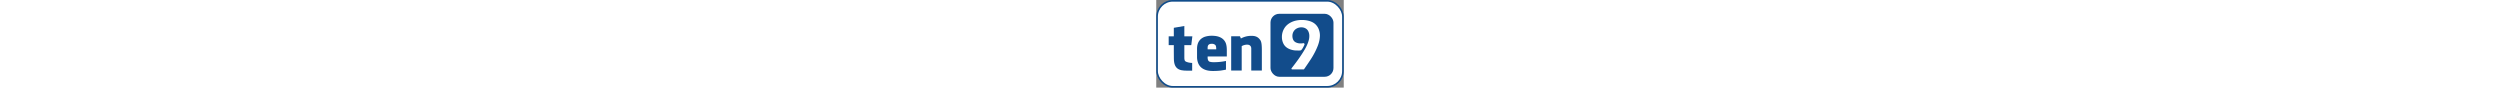 <svg xmlns="http://www.w3.org/2000/svg" height="24"  class="tanuki-logo" viewBox="0 0 684.667 320"><rect x="0" y="0" width="684.667" height="320" fill="#808080" stroke="none"/><defs><style>.a,.c{fill:#fff;}.a{stroke:#114d8b;stroke-miterlimit:10;stroke-width:6px;}.b{fill:#124c8b;}</style></defs><title>ten9_logo_white</title><rect class="a" x="3" y="3" width="678.667" height="314" rx="57.465"/><rect class="b" x="417.176" y="50.399" width="229.966" height="229.966" rx="32"/><path class="c" d="M498.408,255.577a2.693,2.693,0,0,1-2.125-4.36q14.784-18.872,25.279-33.67,12.741-18.06,21.971-33.645a167.219,167.219,0,0,0,10.728-21.367,99.884,99.884,0,0,0,5.33-16.366,61.011,61.011,0,0,0,1.363-12.406,38.864,38.864,0,0,0-3.51-16.951,24.471,24.471,0,0,0-10.203-11.106,30.903,30.903,0,0,0-15.408-3.768,34.834,34.834,0,0,0-16.641,4.088,29.166,29.166,0,0,0-11.831,11.284,31.188,31.188,0,0,0-4.16,15.89,32.189,32.189,0,0,0,3.058,14.464,20.996,20.996,0,0,0,10.271,9.599,39.057,39.057,0,0,0,16.963,3.438,41.582,41.582,0,0,0,7.478-.65q.715-.13,1.49-.286a4.132,4.132,0,0,1,4.648,5.679c-3.607,8.127-9.964,20.496-14.159,20.641-4.94.867-9.987.357-13.887.357a67.06,67.06,0,0,1-28.794-6.175q-13.196-6.172-19.308-17.616a52.913,52.913,0,0,1-6.11-25.351,59.8,59.8,0,0,1,8.71-31.722Q478.27,91.276,495.171,83.151q16.901-8.122,38.872-8.125a95.74,95.74,0,0,1,27.822,3.965q13.131,3.969,21.519,11.961a48.765,48.765,0,0,1,12.346,18.981,62.493,62.493,0,0,1,3.968,21.256,95.588,95.588,0,0,1-1.753,17.161,118.816,118.816,0,0,1-5.72,20.021,248.856,248.856,0,0,1-10.728,23.921,286.634,286.634,0,0,1-16.314,27.951q-9.28,14.141-23.162,34.169a2.748,2.748,0,0,1-2.269,1.177q-10.826-.112-21.309-.115Z" transform="translate(-2 -2.097)"/><path class="b" d="M133.152,260.106h-9.138c-27.413,0-57.637,2.343-57.637-43.815,0-.702-.234-13.354-.234-25.538V166.855H47.399V134.756H66.143V103.594l38.425-6.561v37.723h29.288l-3.983,32.099H104.568V211.137c0,8.2,0,14.526,8.435,17.104,6.795,3.046,18.979,3.749,20.15,3.749Z" transform="translate(-2 -2.097)"/><path class="b" d="M259.673,186.068v22.258H189.618v3.749q0,12.652,7.732,15.464a50.398,50.398,0,0,0,13.824,1.64h3.046a208.391,208.391,0,0,0,42.174-4.451h.234v31.395c0,.469-6.561,1.641-19.681,3.749a254.472,254.472,0,0,1-28.35,1.405c-27.413,0-45.22-9.371-53.186-27.881a60.649,60.649,0,0,1-4.452-22.962v-29.99c0-22.023,9.138-36.55,27.648-43.813a82.928,82.928,0,0,1,26.241-3.983c25.773,0,42.643,8.435,50.374,25.305C258.267,164.746,259.673,174.119,259.673,186.068Zm-44.283-21.321a18.34,18.34,0,0,0-10.309-2.812c-11.012,0-15.464,4.92-15.464,14.526v5.857H221.014v-2.109Q221.014,167.206,215.391,164.746Z" transform="translate(-2 -2.097)"/><path class="b" d="M387.603,186.536V259.637H348.944v-80.13c0-7.732-3.749-12.418-11.012-14.059a39.573,39.573,0,0,0-7.498-.234c-4.452.703-10.075,1.641-16.401,5.39V259.637H275.608V134.522H307.473l1.171,2.343a37.759,37.759,0,0,1,2.343,5.857,76.357,76.357,0,0,1,33.974-9.607c14.995-.703,28.35,1.172,37.956,17.104C386.431,156.78,387.603,167.089,387.603,186.536Z" transform="translate(-2 -2.097)"/></svg>
